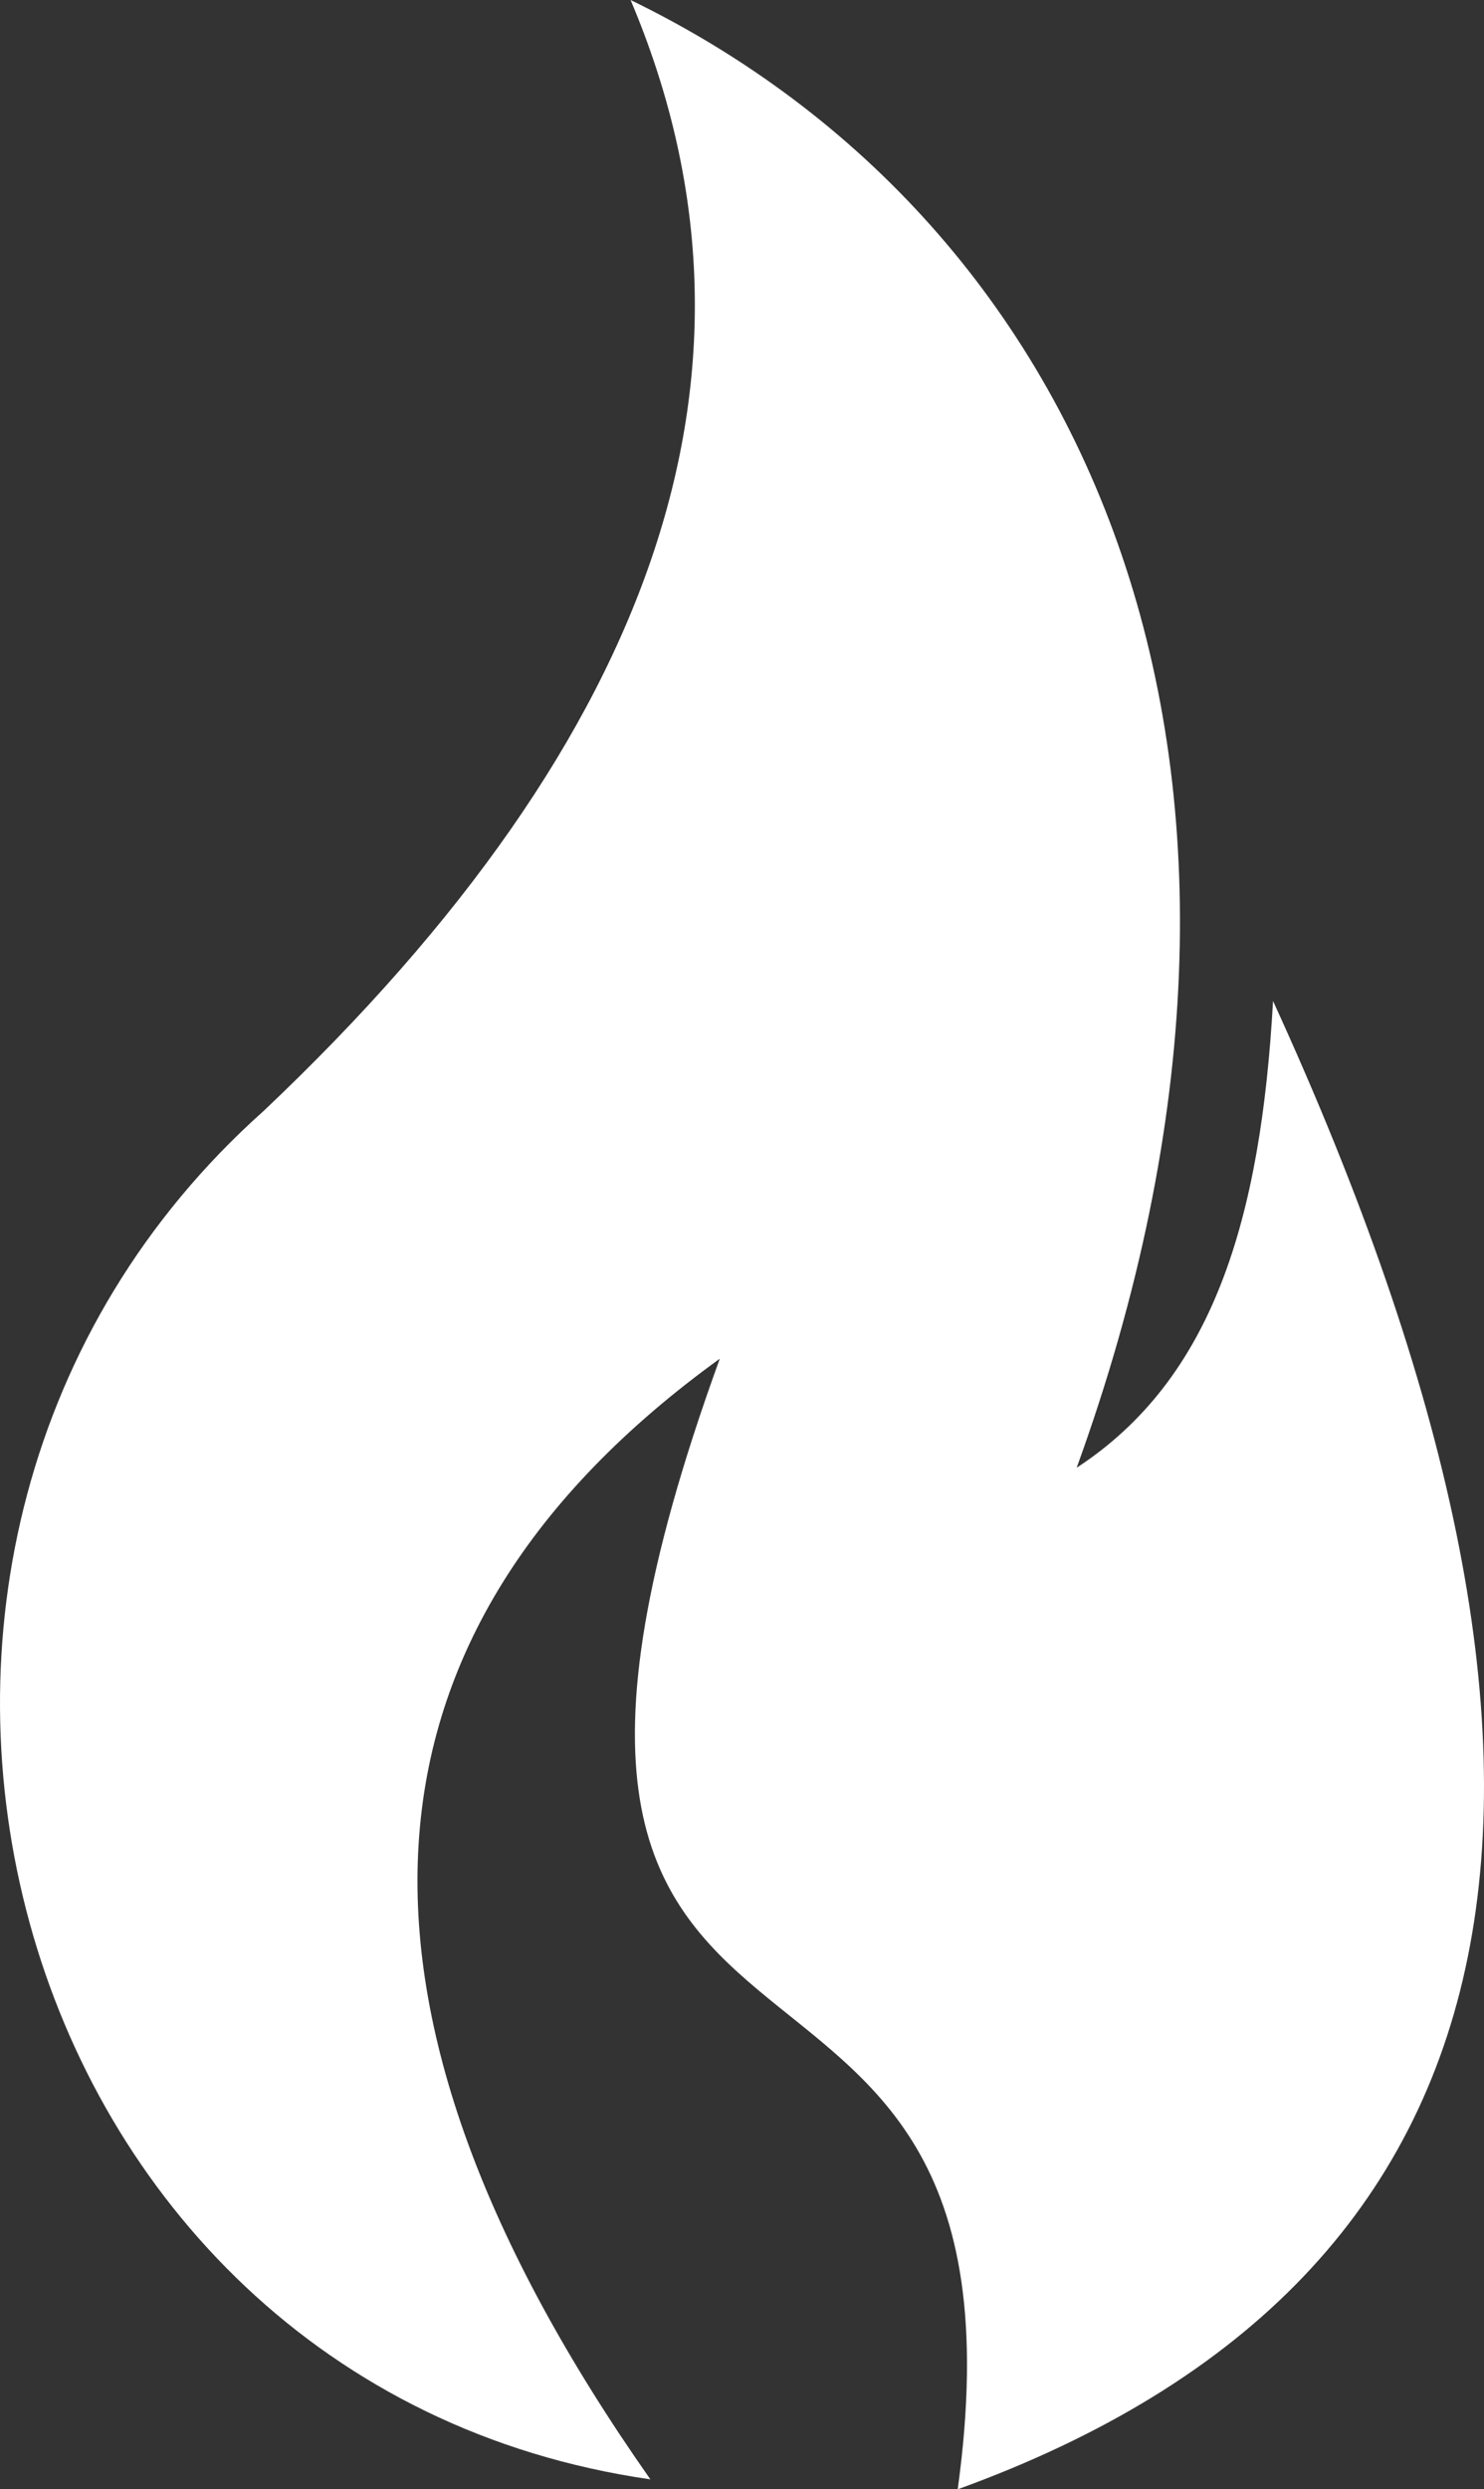 <?xml version="1.0" encoding="UTF-8"?><svg id="_レイヤー_2" xmlns="http://www.w3.org/2000/svg" viewBox="0 0 221.24 370.93"><rect x="0" y="0" width="221.24" height="370.93" fill="#333333" stroke="none"/><g id="Layer_1"><path d="M160.51,218.72C198.32,114.45,162.86,33.42,94.01,0c22.93,54.16,4.7,109.33-54.68,165.52C-33.11,230.11-.61,355.41,96.96,369.45c-49.52-70.53-46.07-126.2,10.35-166.99-46.02,126.58,49.29,68.01,35.47,168.47,87.04-31.54,100.06-106.01,47.01-221.77-1.83,32.54-8.94,56.27-29.28,69.55" style="fill:#fff; fill-rule:evenodd;"/></g></svg>